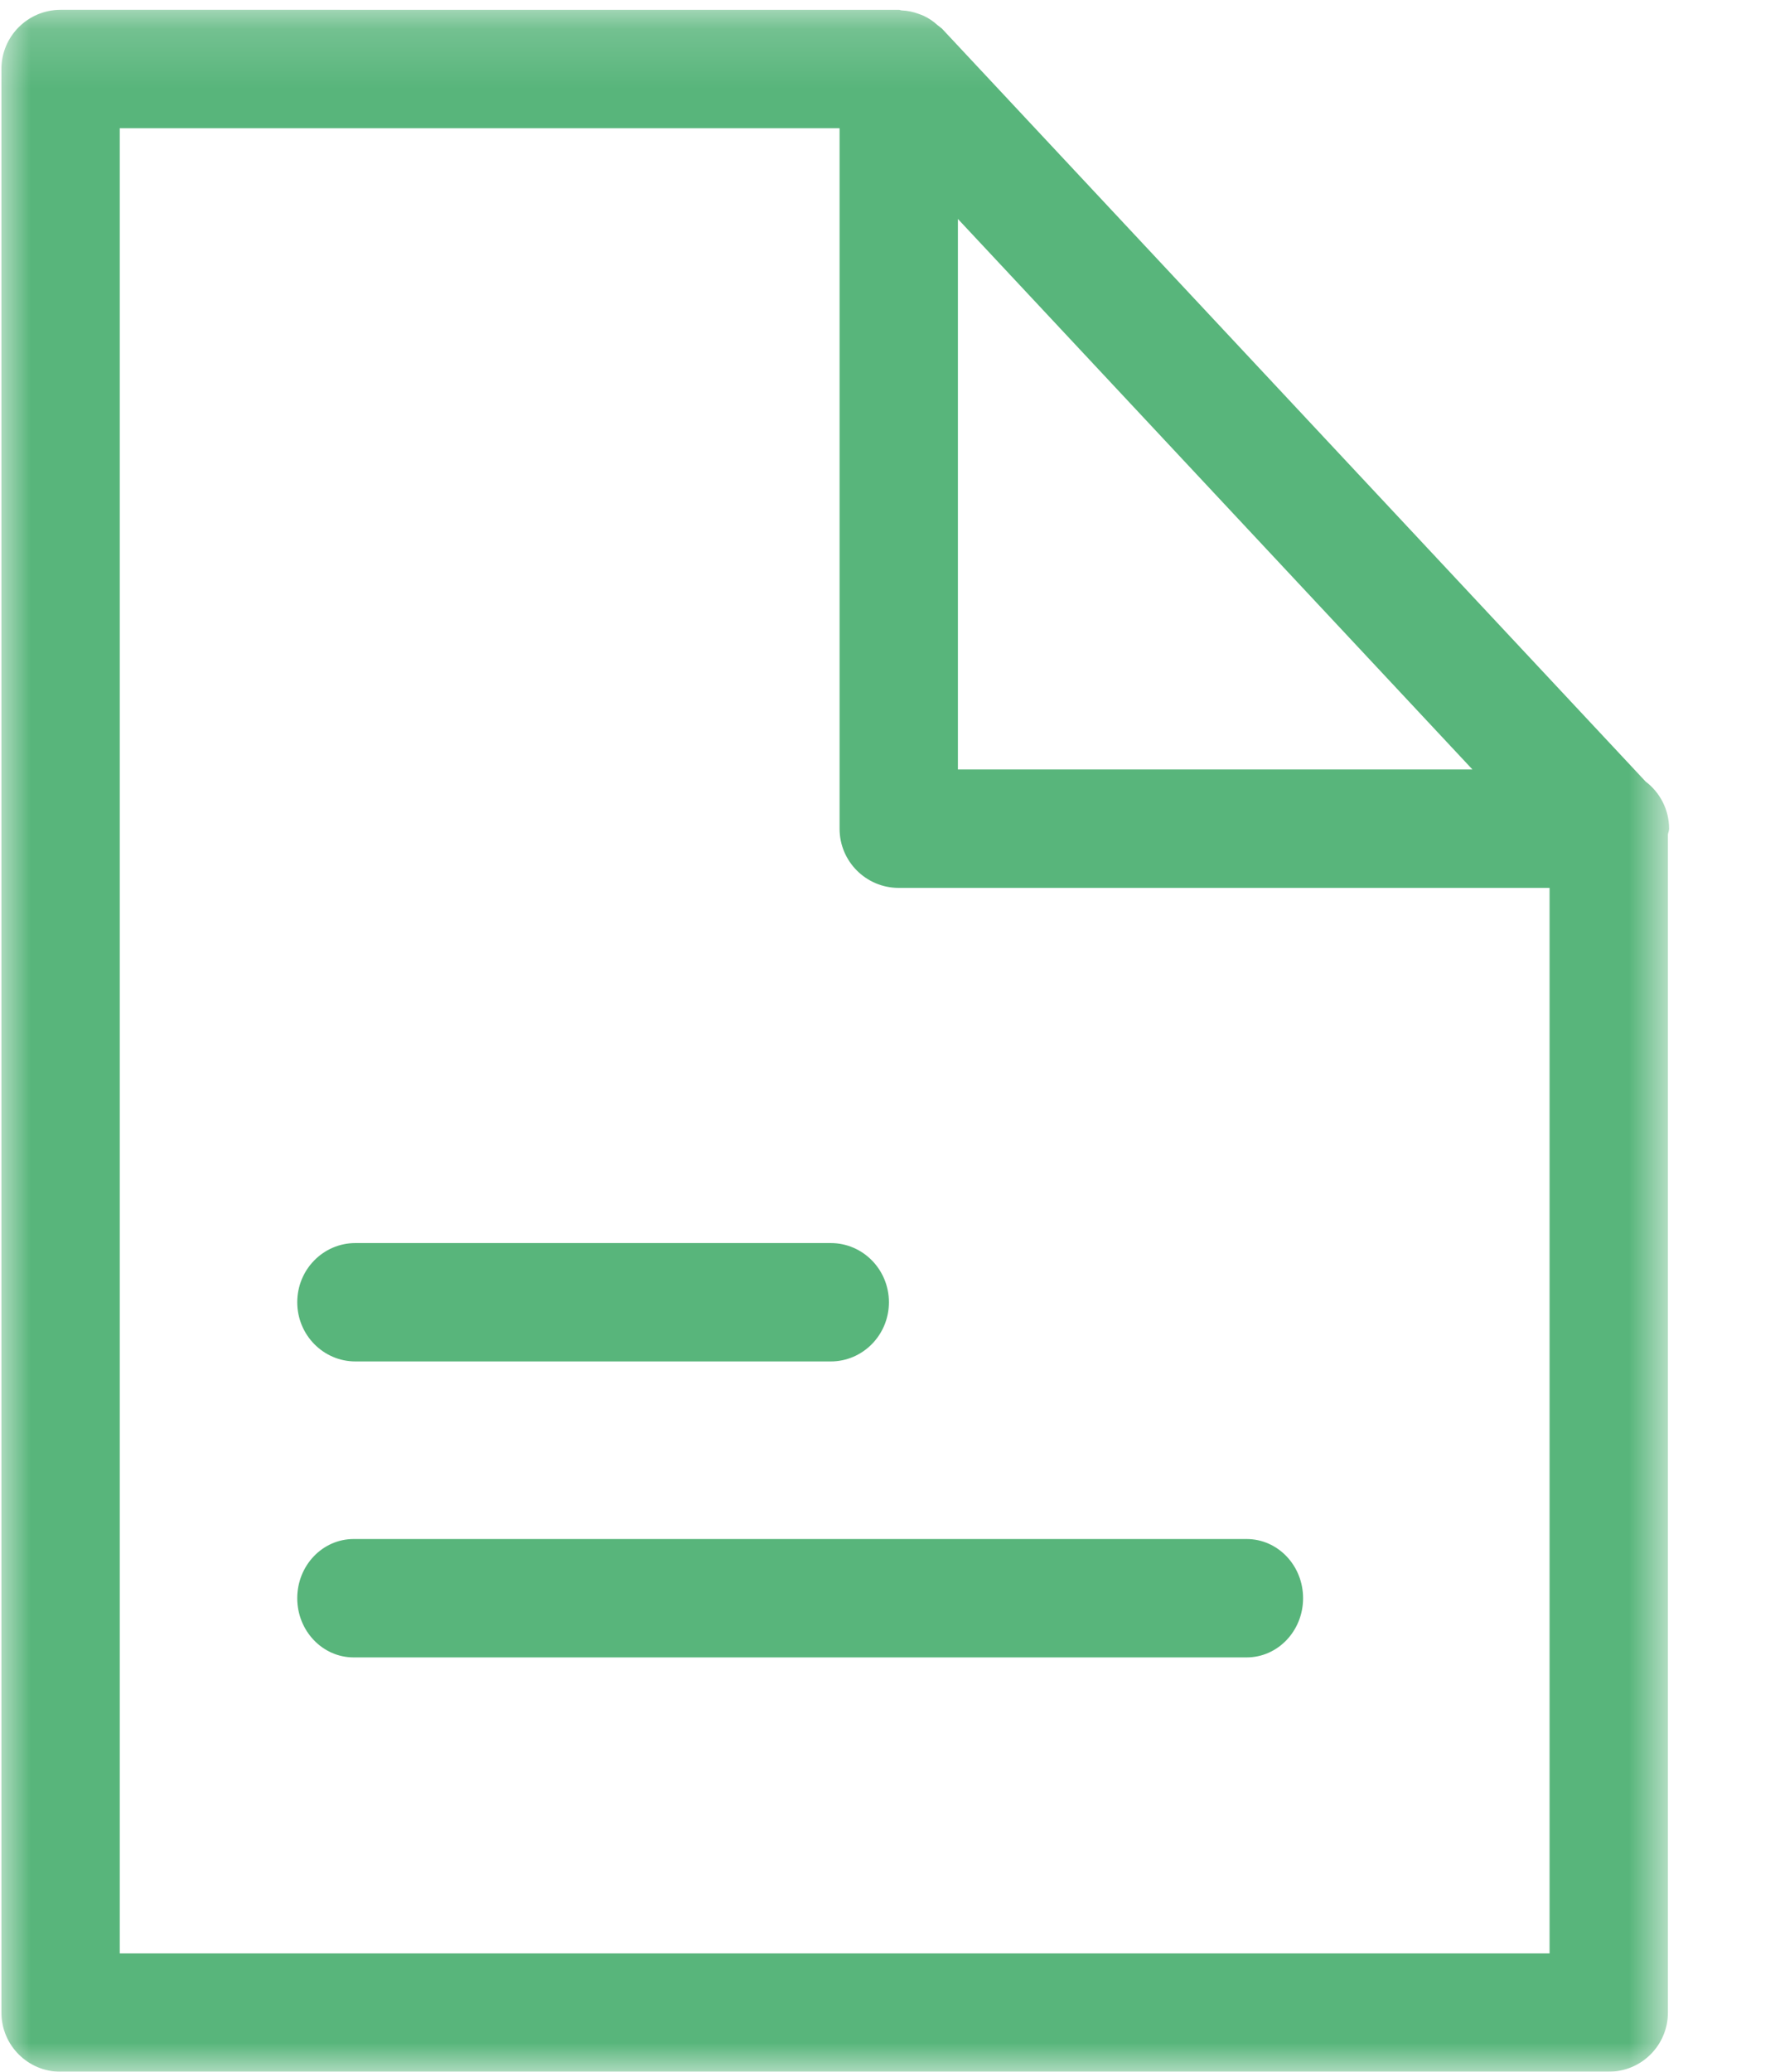 <?xml version="1.0" encoding="UTF-8"?> <svg xmlns="http://www.w3.org/2000/svg" xmlns:xlink="http://www.w3.org/1999/xlink" width="30" height="35" viewBox="0 0 30 35"><defs><path id="prefix__a" d="M0 0.166L28.186 0.166 28.186 35 0 35z"></path></defs><g fill="none" fill-rule="evenodd"><g transform="translate(.024)"><mask id="prefix__b" fill="#fff"><use xlink:href="#prefix__a"></use></mask><path fill="#58B57B" fill-rule="nonzero" d="M2 2.166h12.166V14c0 .553.448 1 1 1h11v18H2V2.166zm14.166 1.533l8.696 9.3h-8.696V3.7zM1 34.999h26.166c.553 0 1-.446 1-1V14.1c.004-.034.02-.063.02-.1 0-.325-.156-.614-.396-.796L15.896.483c-.003-.004-.01-.006-.014-.011-.018-.017-.04-.03-.06-.047-.07-.064-.147-.116-.231-.156-.03-.014-.06-.024-.09-.035C15.41.2 15.315.18 15.217.176c-.018-.001-.032-.01-.05-.01H1c-.553 0-1 .448-1 1V34c0 .553.447 1 1 1z" mask="url(#prefix__b)"></path></g><path fill="#58B57B" fill-rule="nonzero" d="M6.007 23h8.033c.544 0 .984-.448.984-1 0-.553-.44-1-.984-1H6.007c-.543 0-.983.447-.983 1 0 .552.44 1 .983 1M21.07 26H5.977c-.526 0-.953.447-.953 1 0 .552.427 1 .953 1H21.07c.527 0 .954-.448.954-1 0-.553-.427-1-.954-1"></path></g></svg> 